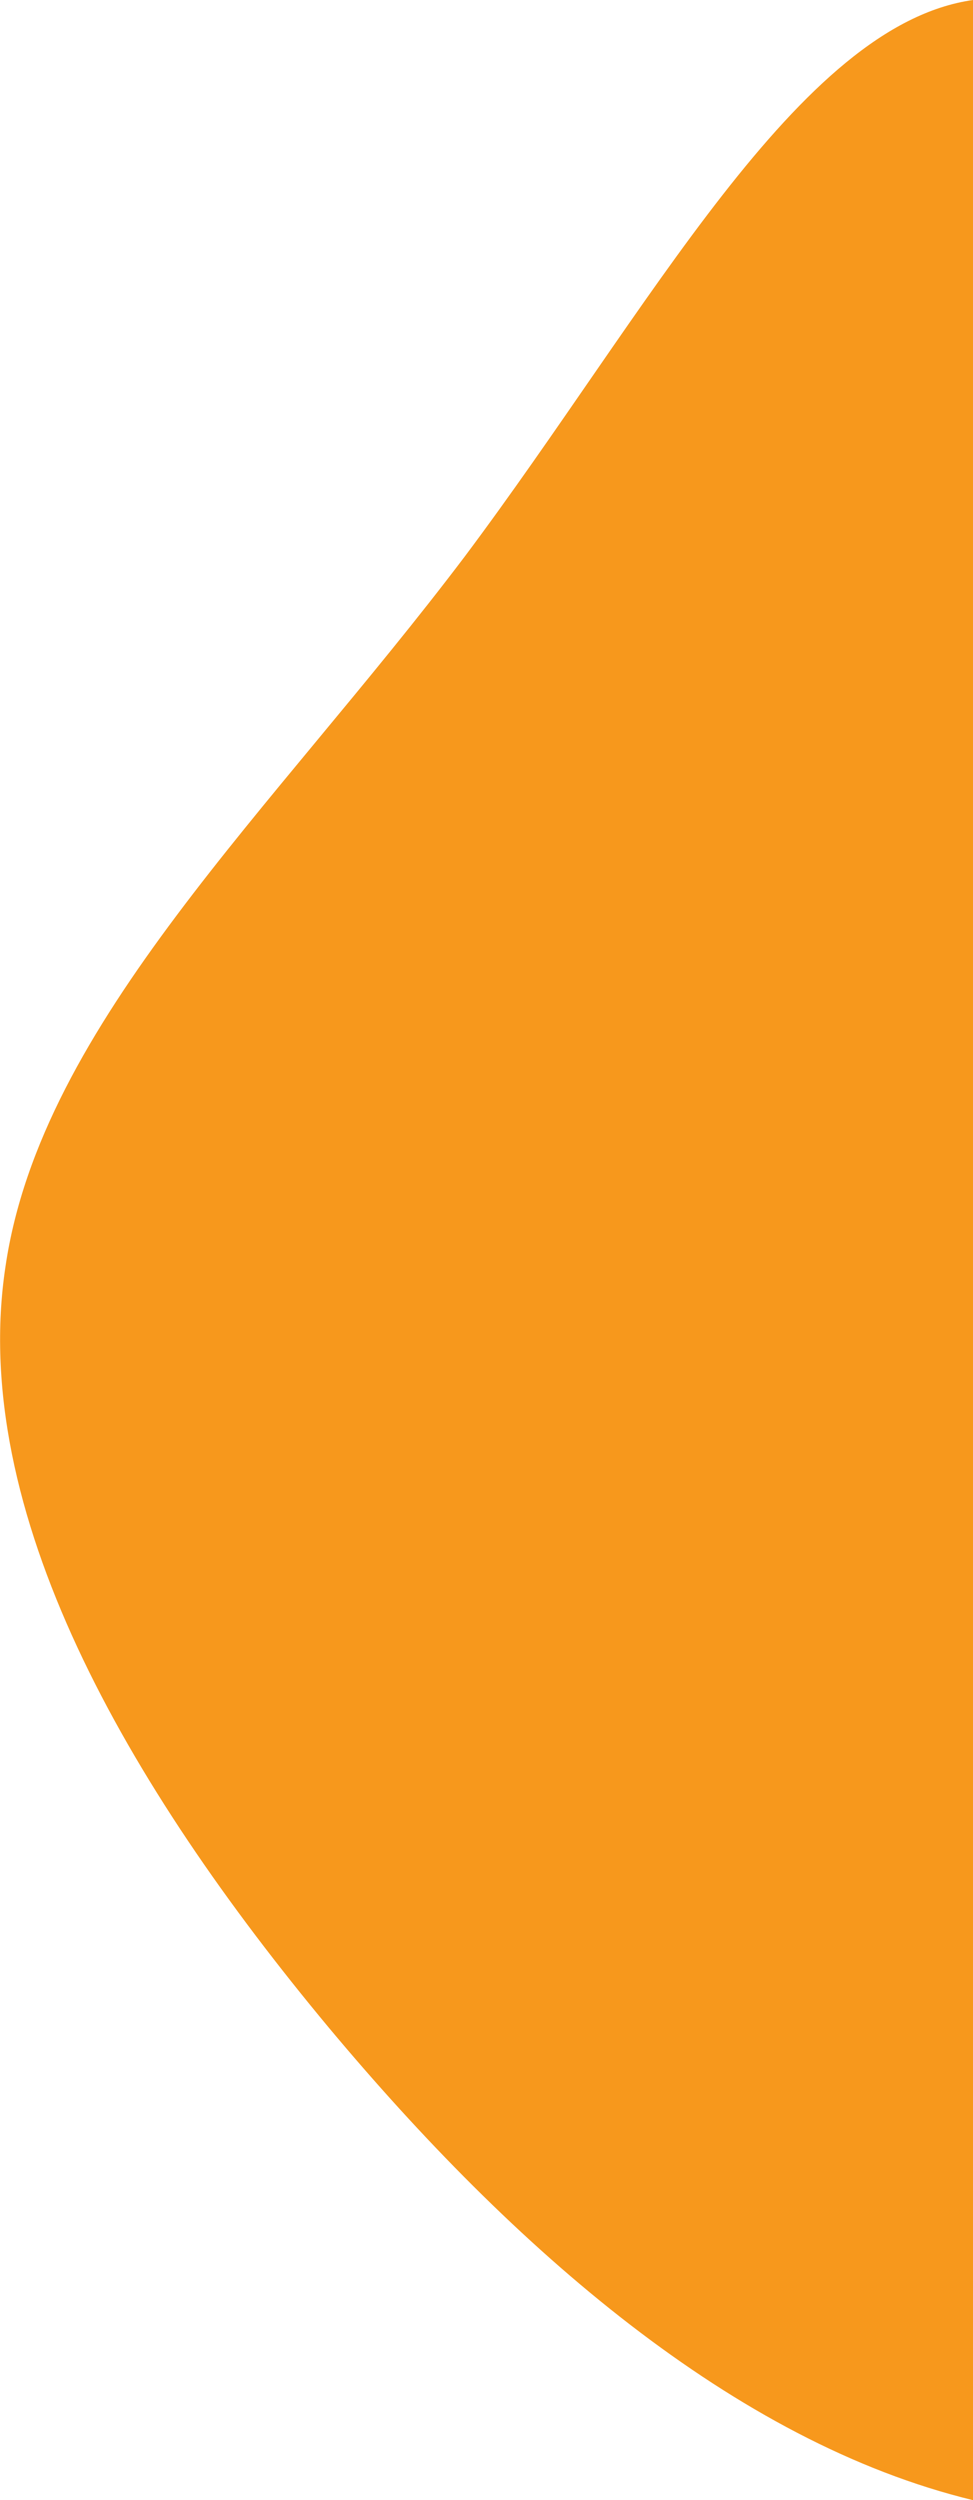 <svg xmlns="http://www.w3.org/2000/svg" viewBox="0 0 61.42 157.81">
  <defs>
    <style>
      .cls-1 {
        fill: #f7981c;
      }
    </style>
  </defs>
  <g id="Layer_2" data-name="Layer 2">
    <g id="Layer_1-2" data-name="Layer 1">
      <path class="cls-1" d="M.35,79.92c2.26-15.34,16.88-28.77,29-44.81C41,19.54,50.38,1.57,61.42,0V157.81c-15.1-3.66-29.05-15.92-40.66-29.82C8,112.66-2,95.34.35,79.92Z"/>
    </g>
  </g>
</svg>
